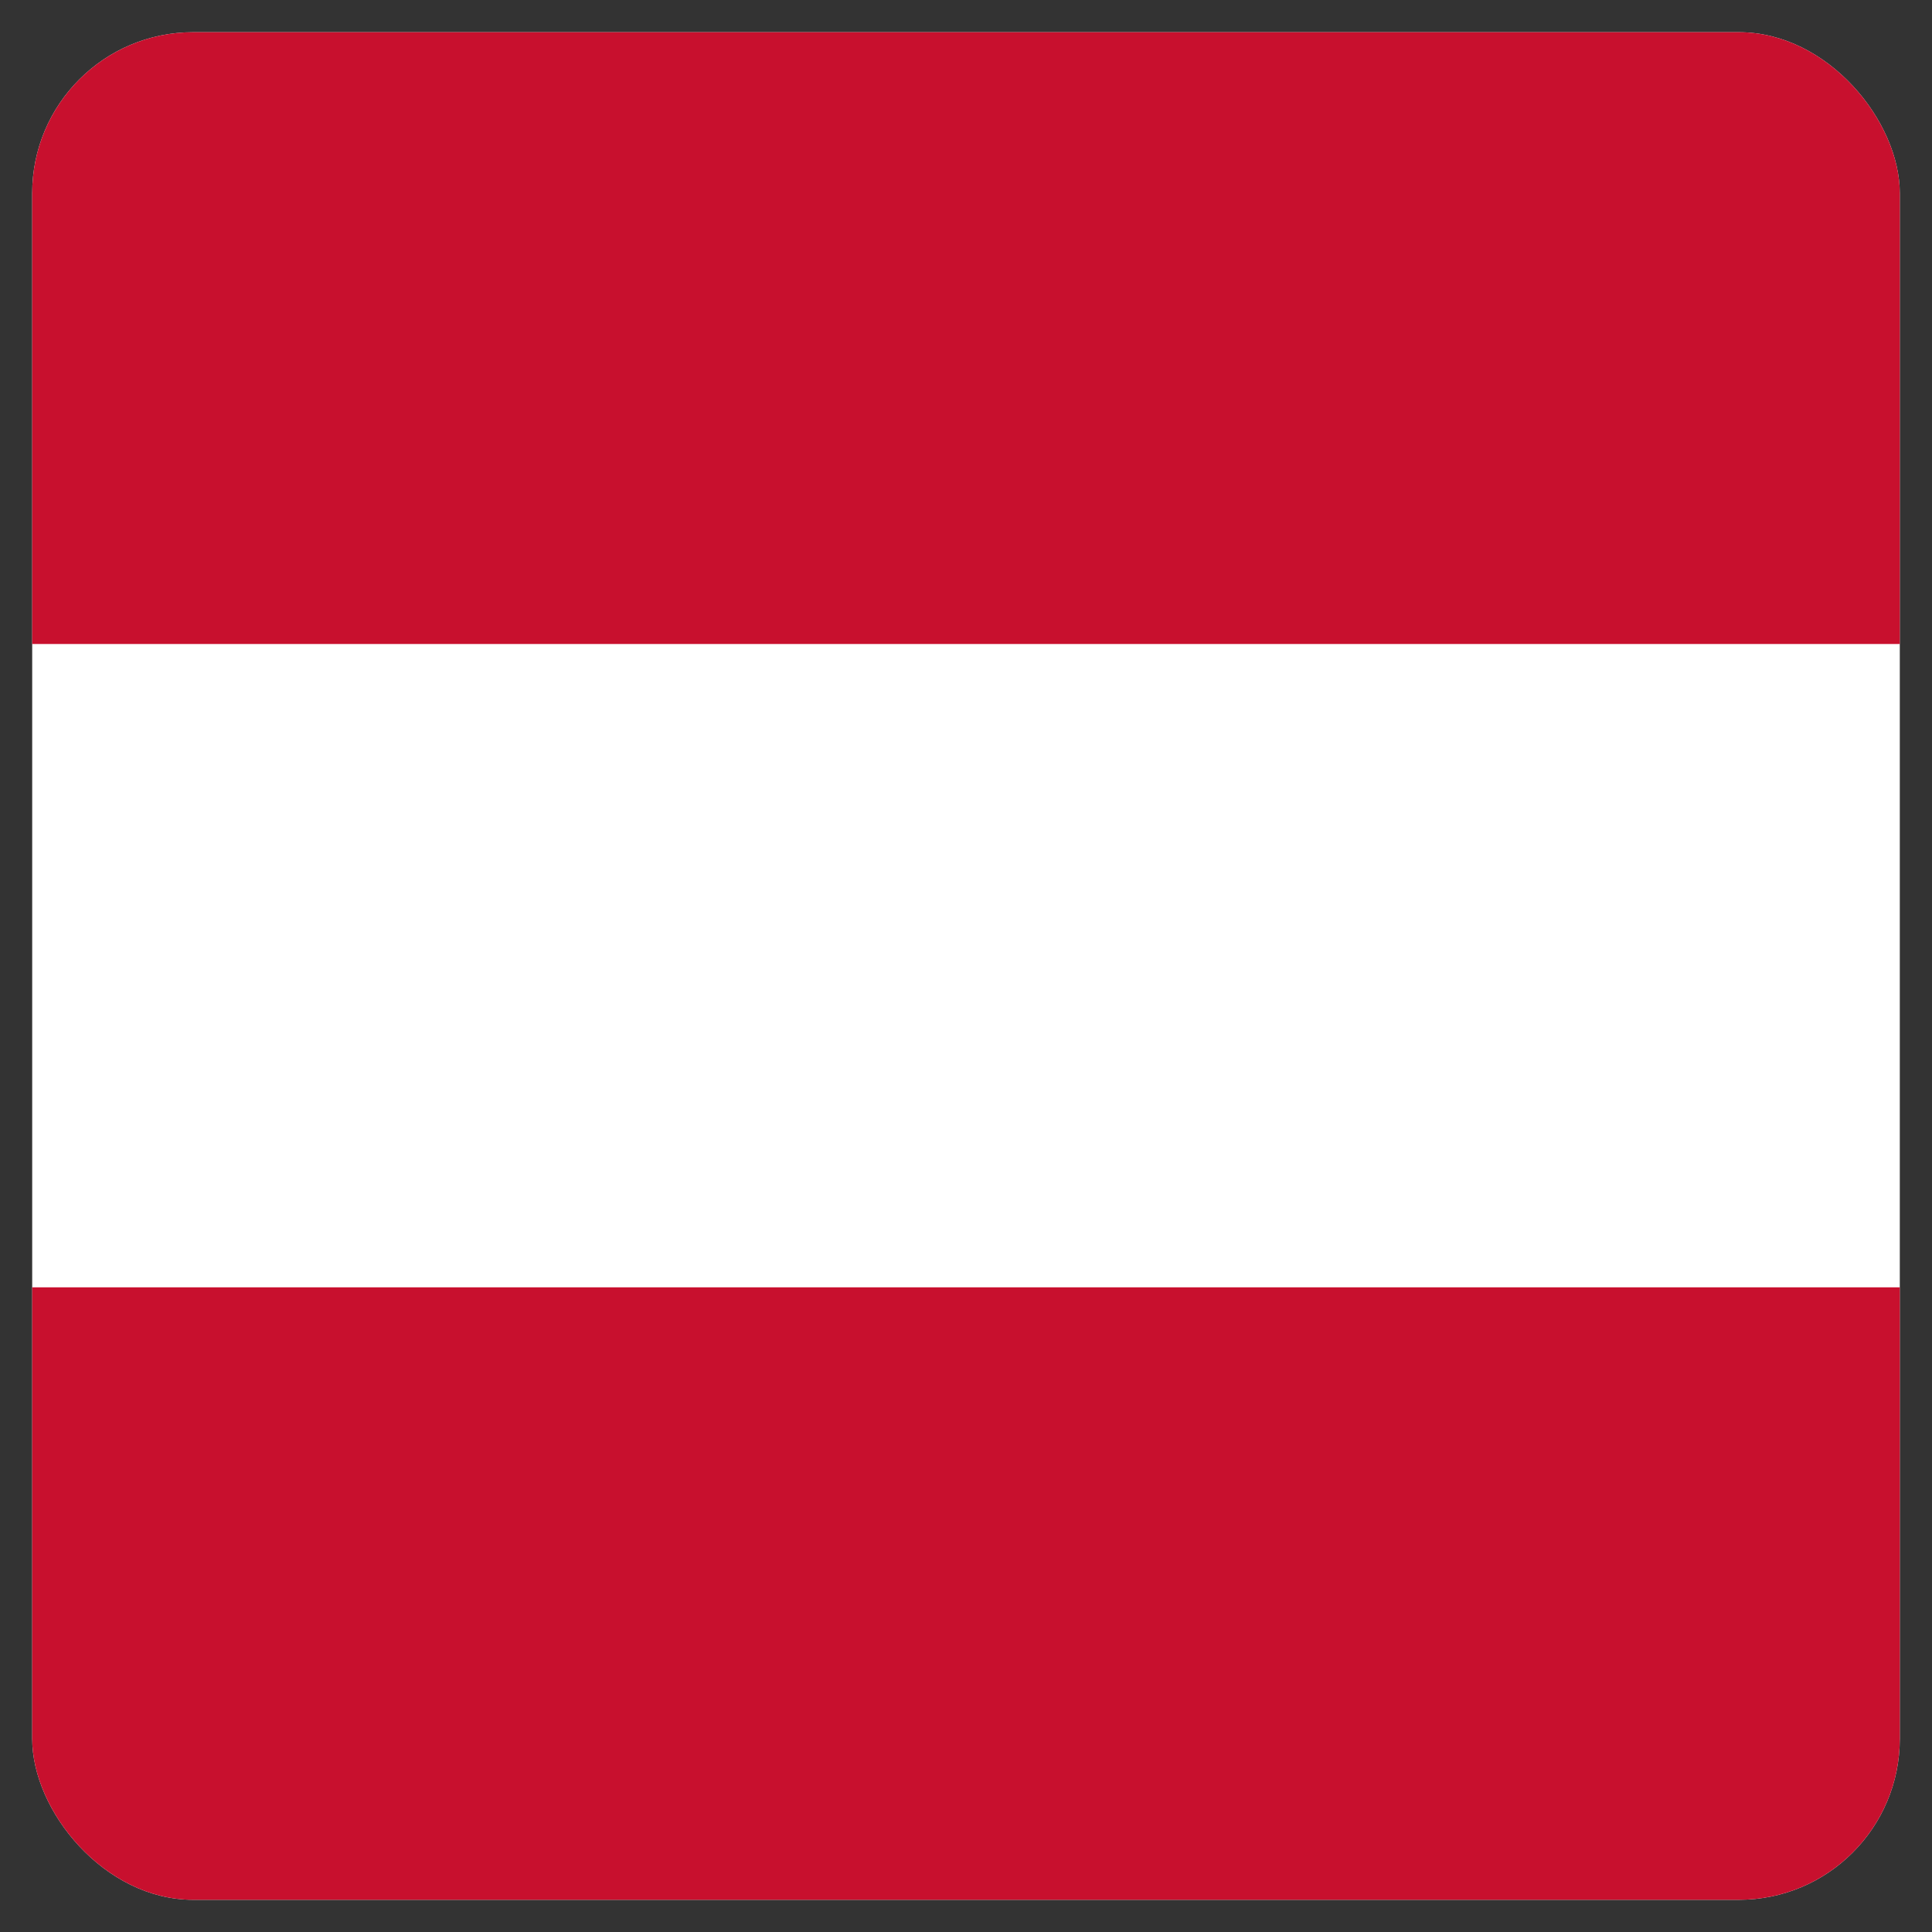 <?xml version="1.0" encoding="UTF-8"?> <svg xmlns="http://www.w3.org/2000/svg" xmlns:xlink="http://www.w3.org/1999/xlink" width="30" height="30" viewBox="0 0 30 30" fill="none"><rect x="0" y="0" width="30" height="30" fill="#333333" stroke="none"/><desc> Created with Pixso. </desc><defs><clipPath id="clip30_13551"><rect id="icon / flag-icon-set / 1:1 / at" rx="2.5" width="29" height="29" transform="translate(0.5 0.5)" fill="white" fill-opacity="0"></rect></clipPath></defs><rect id="icon / flag-icon-set / 1:1 / at" rx="2.5" width="29" height="29" transform="translate(0.5 0.5)" fill="#FFFFFF" fill-opacity="0"></rect><g clip-path="url(#clip30_13551)"><path id="Vector" d="M30 30L0 30L0 0L30 0L30 30Z" fill="#FFFFFF" fill-opacity="1" fill-rule="evenodd"></path><path id="Vector" d="M30 30L0 30L0 19.99L30 19.99L30 30ZM30 10L0 10L0 0L30 0L30 10Z" fill="#C8102E" fill-opacity="1" fill-rule="evenodd"></path></g></svg> 